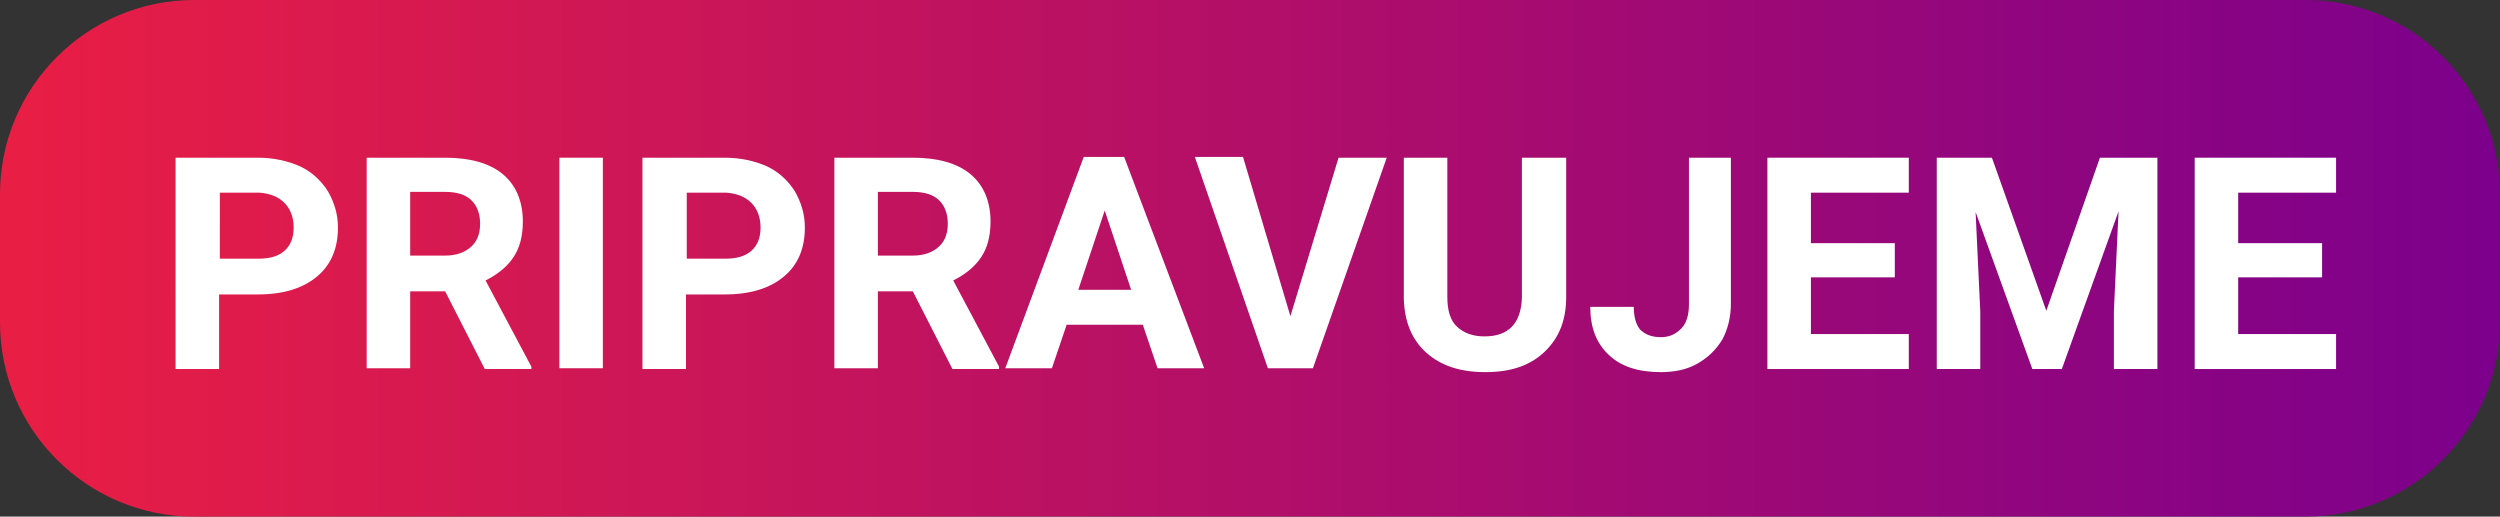 <?xml version="1.0" encoding="utf-8"?>
<!-- Generator: Adobe Illustrator 26.0.1, SVG Export Plug-In . SVG Version: 6.00 Build 0)  -->
<svg version="1.1" id="Layer_1" xmlns="http://www.w3.org/2000/svg" xmlns:xlink="http://www.w3.org/1999/xlink" x="0px" y="0px"
	 viewBox="0 0 321.8 66.5" style="enable-background:new 0 0 321.8 66.5;" xml:space="preserve">
<rect x="0" y="0" width="321.8" height="66.5" fill="#333333" stroke="none"/>
<style type="text/css">
	.st0{fill:url(#SVGID_1_);}
	.st1{fill:#FFFFFF;}
</style>
<linearGradient id="SVGID_1_" gradientUnits="userSpaceOnUse" x1="0" y1="33.261" x2="321.764" y2="33.261">
	<stop  offset="0" style="stop-color:#E91E44"/>
	<stop  offset="1" style="stop-color:#7C008C"/>
</linearGradient>
<path class="st0" d="M296.8,66.5H25c-13.8,0-25-11.2-25-25V25C0,11.2,11.2,0,25,0h271.8c13.8,0,25,11.2,25,25v16.5
	C321.8,55.3,310.5,66.5,296.8,66.5z"/>
<g>
	<path class="st1" d="M28.2,37.9v9.6h-5.6V20.3h10.6c2,0,3.8,0.4,5.4,1.1c1.5,0.7,2.7,1.8,3.6,3.2c0.8,1.4,1.3,2.9,1.3,4.7
		c0,2.7-0.9,4.8-2.7,6.3c-1.8,1.5-4.3,2.3-7.6,2.3H28.2z M28.2,33.3h5c1.5,0,2.6-0.3,3.4-1c0.8-0.7,1.2-1.7,1.2-3
		c0-1.3-0.4-2.4-1.2-3.2c-0.8-0.8-1.9-1.2-3.2-1.3h-5.1V33.3z"/>
	<path class="st1" d="M57.3,37.5h-4.5v9.9h-5.6V20.3h10.1c3.2,0,5.7,0.7,7.4,2.1c1.7,1.4,2.6,3.5,2.6,6.1c0,1.9-0.4,3.4-1.2,4.6
		c-0.8,1.2-2,2.2-3.6,3l5.9,11.1v0.3h-6L57.3,37.5z M52.8,32.9h4.5c1.4,0,2.5-0.4,3.3-1.1c0.8-0.7,1.2-1.7,1.2-3
		c0-1.3-0.4-2.3-1.1-3s-1.8-1.1-3.4-1.1h-4.5V32.9z"/>
	<path class="st1" d="M77.6,47.4H72V20.3h5.6V47.4z"/>
	<path class="st1" d="M88.3,37.9v9.6h-5.6V20.3h10.6c2,0,3.8,0.4,5.4,1.1c1.5,0.7,2.7,1.8,3.6,3.2c0.8,1.4,1.3,2.9,1.3,4.7
		c0,2.7-0.9,4.8-2.7,6.3c-1.8,1.5-4.3,2.3-7.6,2.3H88.3z M88.3,33.3h5c1.5,0,2.6-0.3,3.4-1c0.8-0.7,1.2-1.7,1.2-3
		c0-1.3-0.4-2.4-1.2-3.2c-0.8-0.8-1.9-1.2-3.2-1.3h-5.1V33.3z"/>
	<path class="st1" d="M117.5,37.5H113v9.9h-5.6V20.3h10.1c3.2,0,5.7,0.7,7.4,2.1c1.7,1.4,2.6,3.5,2.6,6.1c0,1.9-0.4,3.4-1.2,4.6
		c-0.8,1.2-2,2.2-3.6,3l5.9,11.1v0.3h-6L117.5,37.5z M113,32.9h4.5c1.4,0,2.5-0.4,3.3-1.1c0.8-0.7,1.2-1.7,1.2-3
		c0-1.3-0.4-2.3-1.1-3s-1.8-1.1-3.4-1.1H113V32.9z"/>
	<path class="st1" d="M147.1,41.8h-9.8l-1.9,5.6h-6l10.1-27.2h5.2L155,47.4h-6L147.1,41.8z M138.8,37.3h6.8l-3.4-10.2L138.8,37.3z"
		/>
	<path class="st1" d="M166.1,40.7l6.2-20.4h6.2L169,47.4h-5.8l-9.4-27.2h6.2L166.1,40.7z"/>
	<path class="st1" d="M201.6,20.3v17.9c0,3-0.9,5.3-2.8,7.1s-4.4,2.6-7.6,2.6c-3.2,0-5.7-0.8-7.6-2.5s-2.8-4-2.9-6.9V20.3h5.6v17.9
		c0,1.8,0.4,3.1,1.3,3.9c0.9,0.8,2,1.2,3.5,1.2c3.1,0,4.7-1.7,4.8-5V20.3H201.6z"/>
	<path class="st1" d="M217.2,20.3h5.6v18.8c0,1.7-0.4,3.3-1.1,4.6c-0.8,1.3-1.8,2.3-3.2,3.1s-3,1.1-4.7,1.1c-2.9,0-5.1-0.7-6.7-2.2
		s-2.4-3.5-2.4-6.2h5.6c0,1.3,0.3,2.3,0.8,2.9c0.6,0.6,1.4,1,2.7,1c1.1,0,1.9-0.4,2.6-1.1s1-1.8,1-3.1V20.3z"/>
	<path class="st1" d="M243.9,35.7h-10.8v7.3h12.6v4.5h-18.2V20.3h18.2v4.5h-12.6v6.5h10.8V35.7z"/>
	<path class="st1" d="M256.4,20.3l7,19.7l6.9-19.7h7.4v27.2h-5.6V40l0.6-12.8l-7.3,20.3h-3.8l-7.3-20.2l0.6,12.8v7.4h-5.6V20.3
		H256.4z"/>
	<path class="st1" d="M298.9,35.7h-10.8v7.3h12.6v4.5h-18.2V20.3h18.2v4.5h-12.6v6.5h10.8V35.7z"/>
</g>
</svg>
